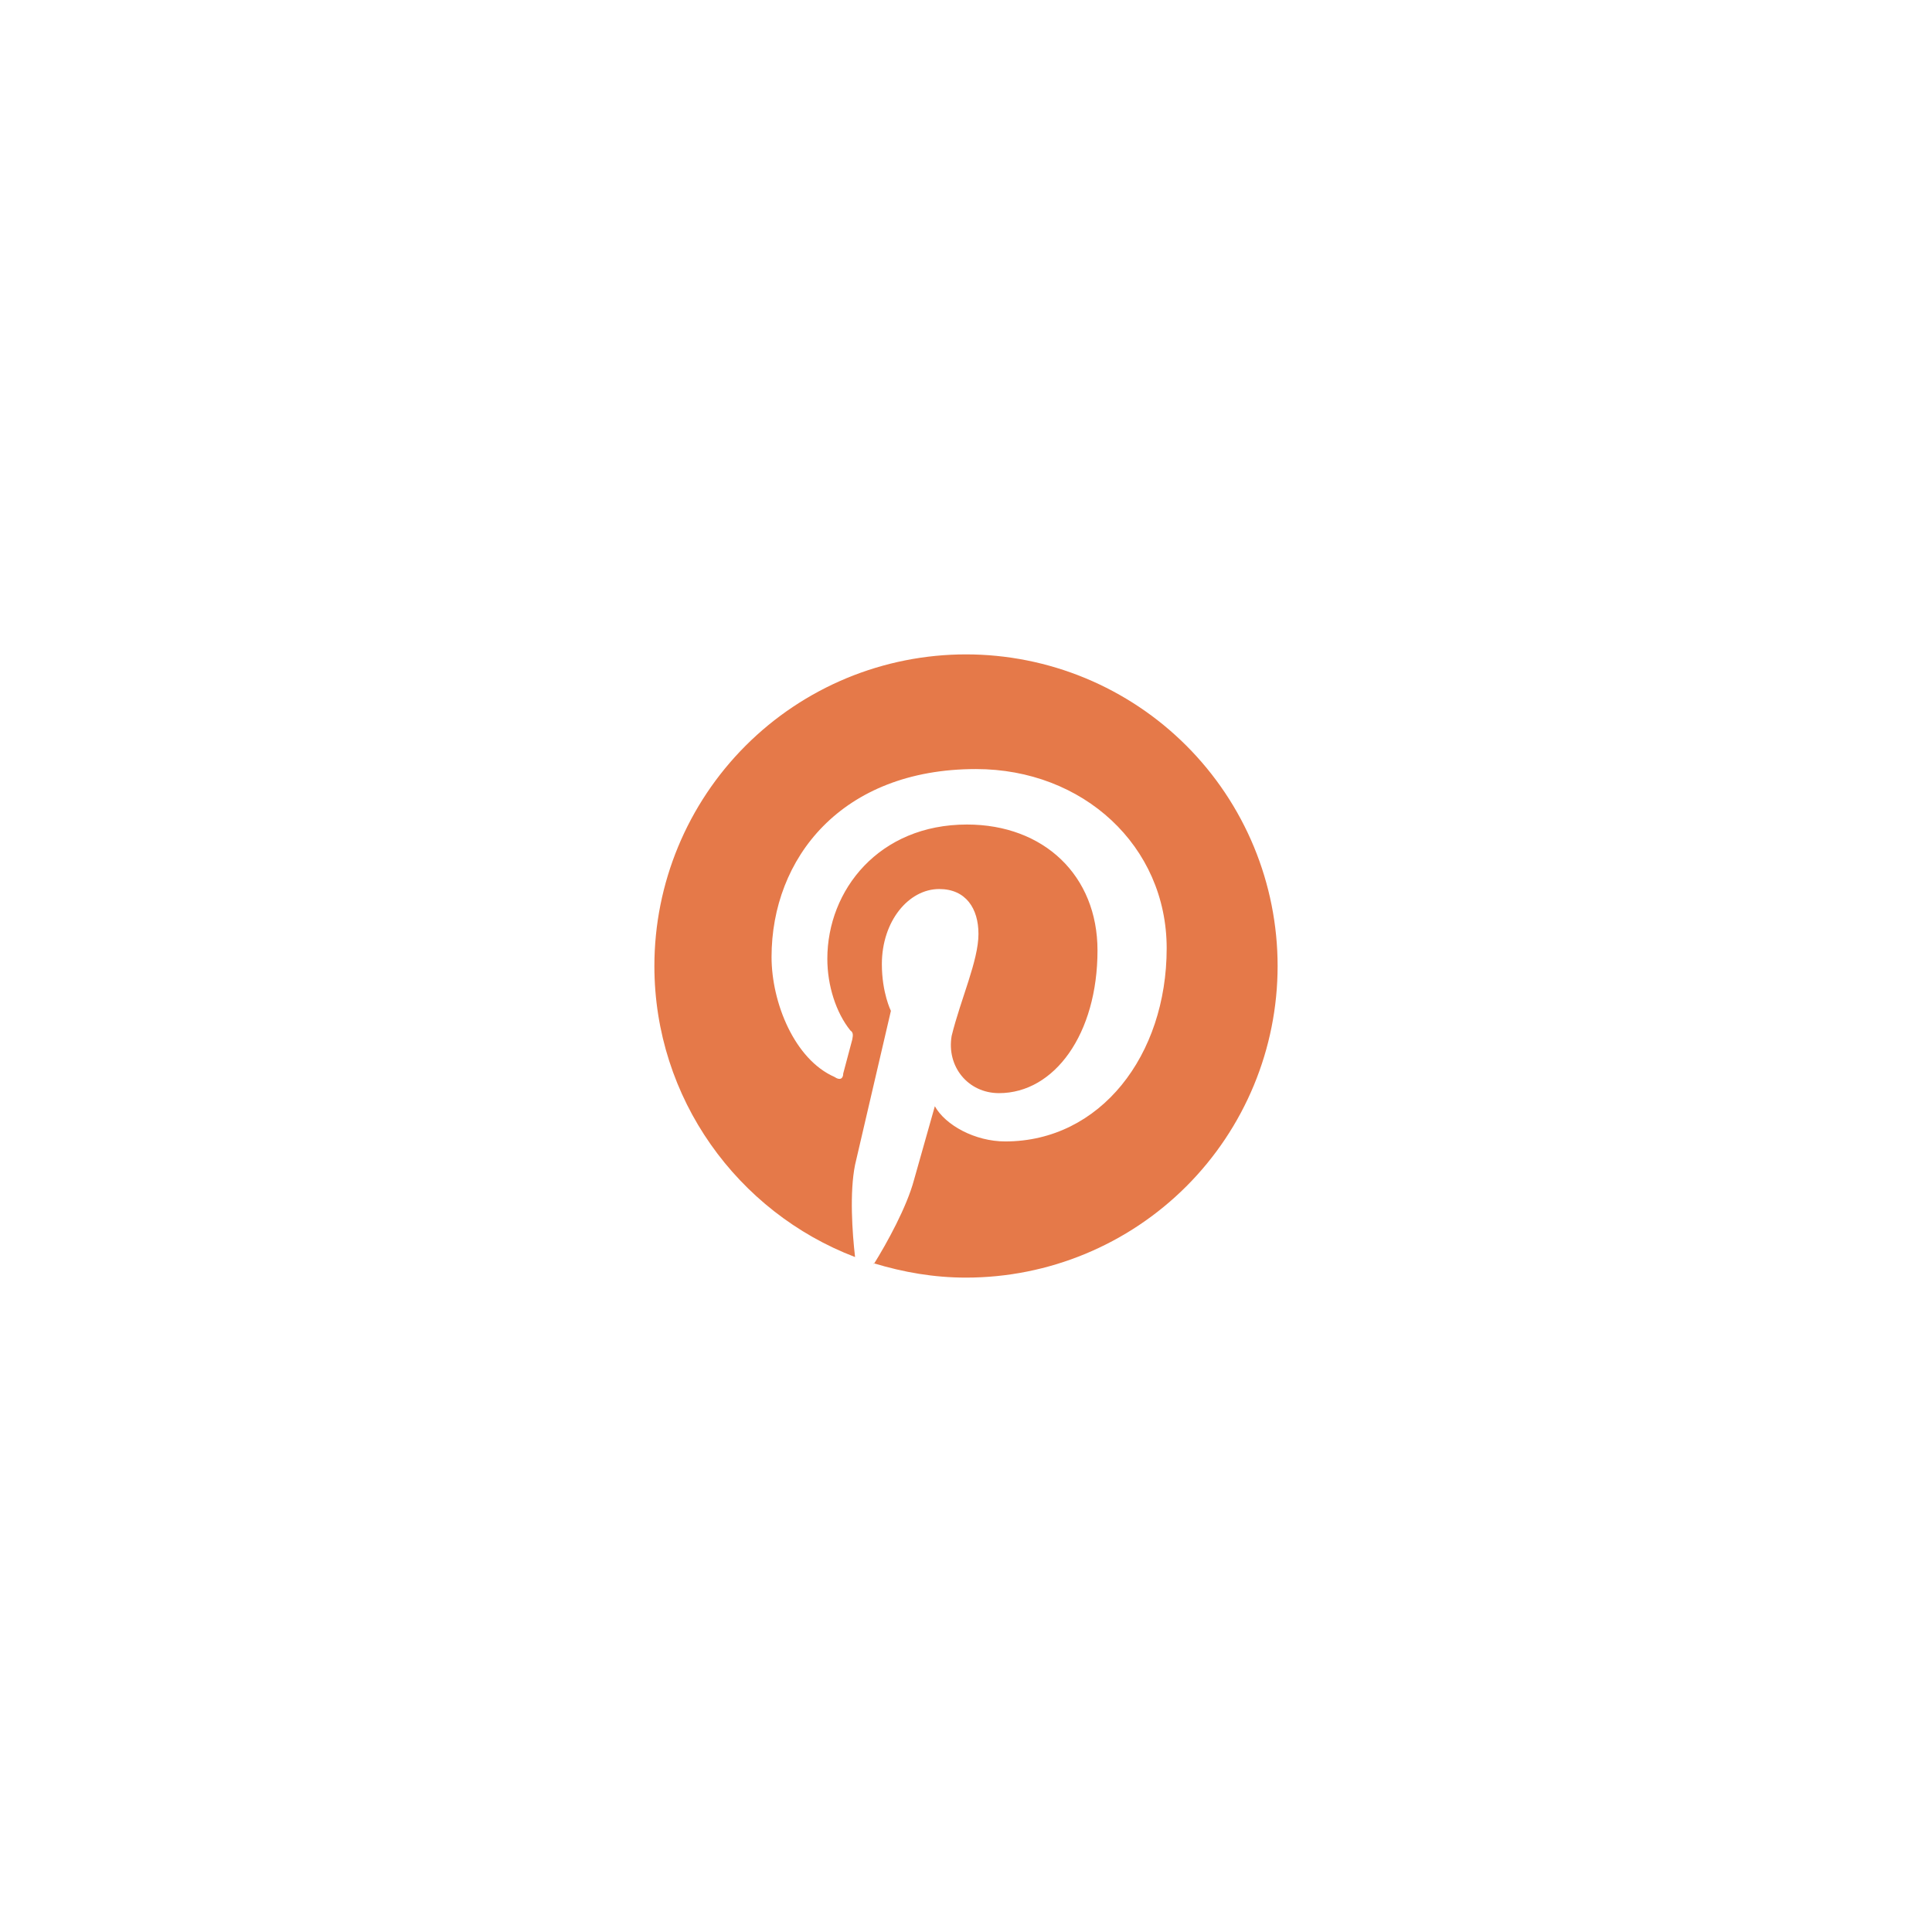 <?xml version="1.0" encoding="UTF-8"?> <svg xmlns="http://www.w3.org/2000/svg" width="62" height="62" viewBox="0 0 62 62" fill="none"> <path d="M28.04 40.54C29 40.83 29.97 41 31 41C33.652 41 36.196 39.946 38.071 38.071C39.946 36.196 41 33.652 41 31C41 29.687 40.741 28.386 40.239 27.173C39.736 25.96 39 24.858 38.071 23.929C37.142 23 36.04 22.264 34.827 21.761C33.614 21.259 32.313 21 31 21C29.687 21 28.386 21.259 27.173 21.761C25.96 22.264 24.858 23 23.929 23.929C22.054 25.804 21 28.348 21 31C21 35.25 23.67 38.9 27.44 40.34C27.35 39.56 27.26 38.27 27.44 37.38L28.59 32.44C28.59 32.44 28.3 31.86 28.3 30.94C28.3 29.56 29.16 28.53 30.14 28.53C31 28.53 31.4 29.16 31.4 29.97C31.4 30.83 30.83 32.06 30.54 33.24C30.37 34.22 31.06 35.08 32.06 35.08C33.84 35.08 35.22 33.18 35.22 30.5C35.22 28.1 33.5 26.46 31.03 26.46C28.21 26.46 26.55 28.56 26.55 30.77C26.55 31.63 26.83 32.5 27.29 33.07C27.38 33.13 27.38 33.21 27.35 33.36L27.06 34.45C27.06 34.62 26.95 34.68 26.78 34.56C25.5 34 24.76 32.18 24.76 30.71C24.76 27.55 27 24.68 31.32 24.68C34.76 24.68 37.44 27.15 37.44 30.43C37.44 33.87 35.31 36.63 32.26 36.63C31.29 36.63 30.34 36.11 30 35.5L29.33 37.87C29.1 38.73 28.47 39.88 28.04 40.57V40.54Z" fill="#E57949"></path> </svg> 